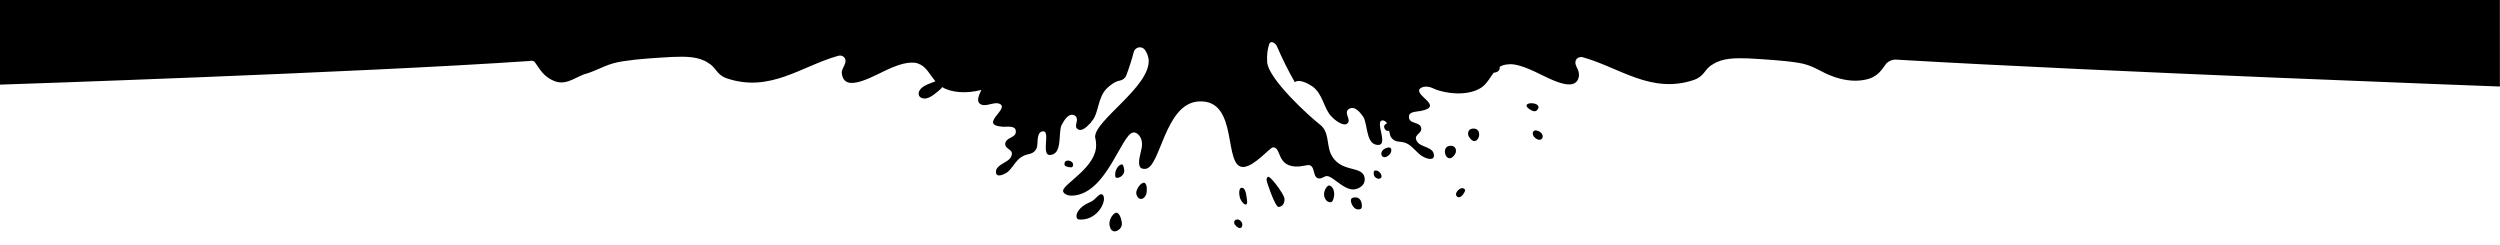<svg xmlns="http://www.w3.org/2000/svg" viewBox="0 0 4080 400" preserveAspectRatio="none">
<g>
	<path class="elementor-shape-fill ha-shape-divider" d="M2369.3,238c-20.3-2.3-9.4,32.8,3.9,15.6C2378.6,247.3,2376.3,238.8,2369.3,238z"/>
	<path class="elementor-shape-fill ha-shape-divider" d="M2377.8,320.7c6.2,5.5,14-8.6,13.3-10.9C2385.6,301.2,2371.6,315.2,2377.8,320.7z"/>
	<path class="elementor-shape-fill ha-shape-divider" d="M2263.9,241.1c-17.2,4.7-8.6,25,4.7,10.1C2272.5,245,2270.9,238.8,2263.9,241.1z"/>
	<path class="elementor-shape-fill ha-shape-divider" d="M2402.8,209.9c-7,0.8-9.4,9.4-3.9,15.6C2412.2,242.7,2423.1,207.5,2402.8,209.9z"/>
	<path class="elementor-shape-fill ha-shape-divider" d="M2508.1,213c-6.2-1.6-8.6,4.7-4.7,10.1C2516.7,237.2,2525.3,217.7,2508.1,213z"/>
	<path class="elementor-shape-fill ha-shape-divider" d="M2508.1,180.2c14-14.8-30.4-15.6-12.5-2.3C2498.8,180.2,2505,183.4,2508.1,180.2z"/>
	<path class="elementor-shape-fill ha-shape-divider" d="M863.3,99.6c7.5-1.4,8.7,1,9.5,1.8c7.8,10.1,13.5,24.6,34.5,31.8c19.2,6,35.7-10.1,50.5-13.2c23.4-7.8,32.8-16.2,59.4-20.1
		c25-3.9,54.6-5.5,80.4-7c21.8-0.8,42.1-0.8,57.7,9.4c14.8,8.6,13.3,19.5,31.2,25.7c70.8,23.6,121.5-20.3,181.8-37
		c4.1-1.1,8.6,0.6,10.6,4.3c3.9,7.2-4.6,15.1-5.2,22.5c2.3,39,57,2.3,82.7-7.8c13.3-5.5,23.4-7.8,31.2-7.8c4.2,0,6.7,0,10.9,1.6
		c13.3,4.7,18.7,17.9,28.1,28.9c-7.8,3.1-16.4,5.5-22.6,10.9c-7.8,7-6.2,17.2,5.5,17.2c8.6,0,20.3-10.9,25.7-15.6
		c0.8-0.8,1.6-1.6,2.3-3.1c15.6,9.4,39.8,10.9,64,4.7c-3.9,8.6-7.8,17.2-3.1,21.8c8.6,8.6,25-4.7,34.3,1.6
		c13.3,8.6-36.7,34.3,4.7,36.7c8.6,0,21.8-2.3,20.3,9.4c-0.8,8.6-15.6,7.8-17.2,17.9c-0.8,10.9,17.2,8.6,8.6,23.4
		c-5.5,7.8-21.1,10.9-23.4,20.3c-2.3,13.3,10.9,7.8,17.2,3.9c9.4-6.2,14.8-21.1,25.7-26.5c8.6-5.5,17.9-1.6,23.4-14
		c2.3-6.2-0.8-23.4,7.8-26.5c18.7-6.2-6.2,47.6,19.5,36.7c14-7,7.8-36.7,13.3-47.6c3.9-7,10.9-20.3,21.1-15.6c1.6,1,2.4,2.1,3.1,3.1
		c0.3,1.2,0.7,3,0.9,4.2c-0.6,5.6-4.2,12.1,1.5,15.4c5.5,3.9,14-3.1,19.5-9.4c0.8-0.8,1.6-0.8,1.6-1.6c0.8-1.6,1.6-2.3,2.3-3.1
		c10.9-13.3,8.6-38.2,24.2-53.1c3.5-3.5,12.7-11,20.4-12.2c4.9-0.8,9.1-3.9,10.9-8.6c4.7-12.3,8.7-25,12.2-38.1
		c0.6-2.4,2.1-4.5,4.2-5.9c0,0,0.1,0,0.1-0.1c4.7-3.1,11-1.8,14.1,2.8c3.3,4.9,5.4,10.4,5.9,15.9c3.1,43.7-88.9,99.1-87.4,126.4
		c0,0,1.6,6.2,1.6,10.9c2.3,36.7-51.5,64-53.8,75.7c-0.8,3.9,4.7,9.4,16.4,8.6c55.4-3.9,78.8-101.4,98.3-103
		c5.5-0.8,13.3,6.2,14,17.2c0.8,10.9-5.5,21.8-4.7,33.6c0.8,8.6,5.5,8.6,10.1,8.6c25-1.6,31.2-106.1,86.6-110
		c67.9-4.7,39,109.2,74.1,106.9c17.9-1.6,42.1-31.2,47.6-32c14.8-0.8,4.7,33.6,42.9,31.2c6.2-0.8,14-2.3,14-2.3
		c14-0.8,6.2,22.6,19.5,21.8c3.9,0,7-3.1,10.9-3.9c10.1-0.8,28.1,23.4,45.3,21.8c7-0.8,17.9-6.2,17.2-17.2
		c-1.6-24.2-41.4-7-56.2-42.9c-5.5-14-2.3-34.3-16.4-45.3c-17.2-13.3-84.3-74.1-86.6-102.2c-0.7-11.2,0.5-21.7,3.5-30
		c0.6-1.7,2.3-2.8,4.1-2.8l0,0c0.6,0,1.2,0.1,1.7,0.4c0,0,0,0,0,0c3,1.3,5.4,3.7,6.7,6.6c8.8,20.2,18.3,39.7,29.2,58.5
		c7-6.2,23.4,3.1,28.9,7c17.2,12.5,18.7,37.5,31.2,49.2c3.9,4.7,19.5,17.2,25.7,10.9c7-6.2-7-17.2,2.3-23.4
		c10.1-6.2,18.7,6.2,23.4,12.5c7,10.9,4.7,40.6,19.5,45.3c27.3,7.8-4.7-42.1,14-39c2.3,0.8,3.9,2.3,5.5,4.7c-4.7,1.6-7,5.5-2.3,10.9
		c1.6,1.6,3.9,1.6,5.5,0.8c0.8,3.9,1.6,7,2.3,9.4c7,11.7,15.6,7,25,10.9c10.9,3.9,18.7,17.9,28.9,22.6c7,3.9,20.3,7,16.4-6.2
		c-3.1-9.4-19.5-10.1-25.7-17.2c-10.1-13.3,7.8-13.3,5.5-24.2c-2.3-9.4-17.2-6.2-19.5-14.8c-3.1-11.7,10.1-10.9,18.7-12.5
		c39.8-7.8-12.5-25.7-0.8-36.7c3-2.5,6.7-3.1,10.5-3c3.5,0.1,7,1.1,10.2,2.6c2,0.9,4.3,1.8,6.5,2.7c28.9,9.4,59.3,7,74.9-5.5
		c7.8-6.2,12.5-15.6,17.9-22.6h0.8c6.4-0.7,9.6-4.7,8.9-8.4c-0.1-0.6,0.1-1.2,0.7-1.5c0,0,0,0,0,0c3.2-1.8,6.7-3,10.4-3.4
		c0.6-0.1,1.3-0.1,1.9-0.2c3.2-0.4,6.5-0.5,9.7,0c6.7,0.9,14.8,3.3,24.6,7.3c23.5,9.3,71,40.6,80.9,16.4c2-4.9,1.6-10.5-0.6-15.3
		c-2.6-5.3-5.7-10.8-2.9-15.8c2.1-3.8,6.7-5.4,10.8-4.3c60.3,16.7,111.8,60.6,181.7,37c18.7-7,16.4-17.9,31.2-25.7
		c15.6-10.1,35.9-10.1,57.7-9.4c25.7,1.6,55.4,3.1,80.4,7c26.5,3.9,36.7,15.6,60.1,23.4c20.5,6.9,36.4,6.9,48.2,4.7
		c22.3-3.7,28.3-16.4,36.1-26.6c0,0,0.1-0.1,0.1-0.1c4.2-4.3,10-6.7,16-6.4c343.3,20.2,985.4,43.9,985.4,43.9V0L0,0l0,138.1
		C3.9,138.1,588.6,118.4,863.3,99.6z"/>
	<path class="elementor-shape-fill ha-shape-divider" d="M1748.2,273.1c2.3,0,3.1-2.3,3.1-4.7c0-3.9-5.5-7-9.4-6.2c-3.1,0-4.7,2.3-4.7,5.5C1736.5,271.5,1743.5,273.1,1748.2,273.1z
		"/>
	<path class="elementor-shape-fill ha-shape-divider" d="M1792.7,319.1c-5.5,4.7-7.8,8.6-14,10.9c-18.7,7.8-22.6,19.5-21.8,23.4c0,4.7,3.9,5.5,10.9,4.7
		c17.9-1.6,31.2-17.2,33.6-30.4C1802.8,319.1,1798.9,313.7,1792.7,319.1z"/>
	<path class="elementor-shape-fill ha-shape-divider" d="M1821.5,347.2c-3.1,0-11.7,8.6-10.9,19.5c0.8,5.5,3.1,10.9,8.6,10.9c4.7,0,12.5-5.5,11.7-13.3
		C1830.1,355.8,1826.2,346.4,1821.5,347.2z"/>
	<path class="elementor-shape-fill ha-shape-divider" d="M1866.8,298.1c-6.2,0.8-12.5,10.9-12.5,17.2c0.8,6.2,4.7,9.4,7.8,9.4c3.9,0,10.1-4.7,9.4-15.6
		C1872.2,306.6,1870.7,298.1,1866.8,298.1z"/>
	<path class="elementor-shape-fill ha-shape-divider" d="M2068.9,288.7c-1.6,1.6-2.3,3.9-1.6,6.2c0,2.3,14,43.7,19.5,42.9c7-0.8,10.1-7,9.4-14S2072,284.8,2068.9,288.7z"/>
	<path class="elementor-shape-fill ha-shape-divider" d="M2168.7,302.7c-2.3,0-8.6,7.8-7.8,15.6c0.8,7.8,6.2,12.5,10.9,11.7c3.9,0,6.2-10.1,5.5-15.6
		C2176.5,306.6,2171.9,302.7,2168.7,302.7z"/>
	<path class="elementor-shape-fill ha-shape-divider" d="M2211.6,322.2c-3.9,0-7,0.8-7,5.5c0.8,7,6.2,14.8,12.5,14c4.7,0,5.5-2.3,5.5-6.2C2222.6,328.5,2218.7,321.5,2211.6,322.2z"
		/>
	<path class="elementor-shape-fill ha-shape-divider" d="M2243.6,278.5c-2.3,0.8-1.6,3.1-1.6,5.5c0,4.7,4.7,7.8,8.6,7.8C2260,290.2,2251.4,276.2,2243.6,278.5z"/>
	<path class="elementor-shape-fill ha-shape-divider" d="M2027.5,306.6c-5.5-1.6-5.5,8.6-4.7,12.5c0.8,10.1,13.3,21.8,12.5,9.4C2034.5,323,2033.8,307.4,2027.5,306.6z"/>
	<path class="elementor-shape-fill ha-shape-divider" d="M2019.7,358.1c0,0-6.2,0-5.5,5.5c0,3.1,5.5,8.6,9.4,8.6c2.3,0,3.9-2.3,3.9-5.5C2027.5,362.8,2024.4,358.9,2019.7,358.1z"/>
	<path class="elementor-shape-fill ha-shape-divider" d="M1831.7,268.4c-5.5-0.8-12.5,8.6-11.7,17.9c0,3.9,1.6,3.9,3.9,3.9c6.2-0.8,10.9-6.2,10.9-11.7
		C1834.8,276.2,1833.2,268.4,1831.7,268.4z"/>
</g>
</svg>
